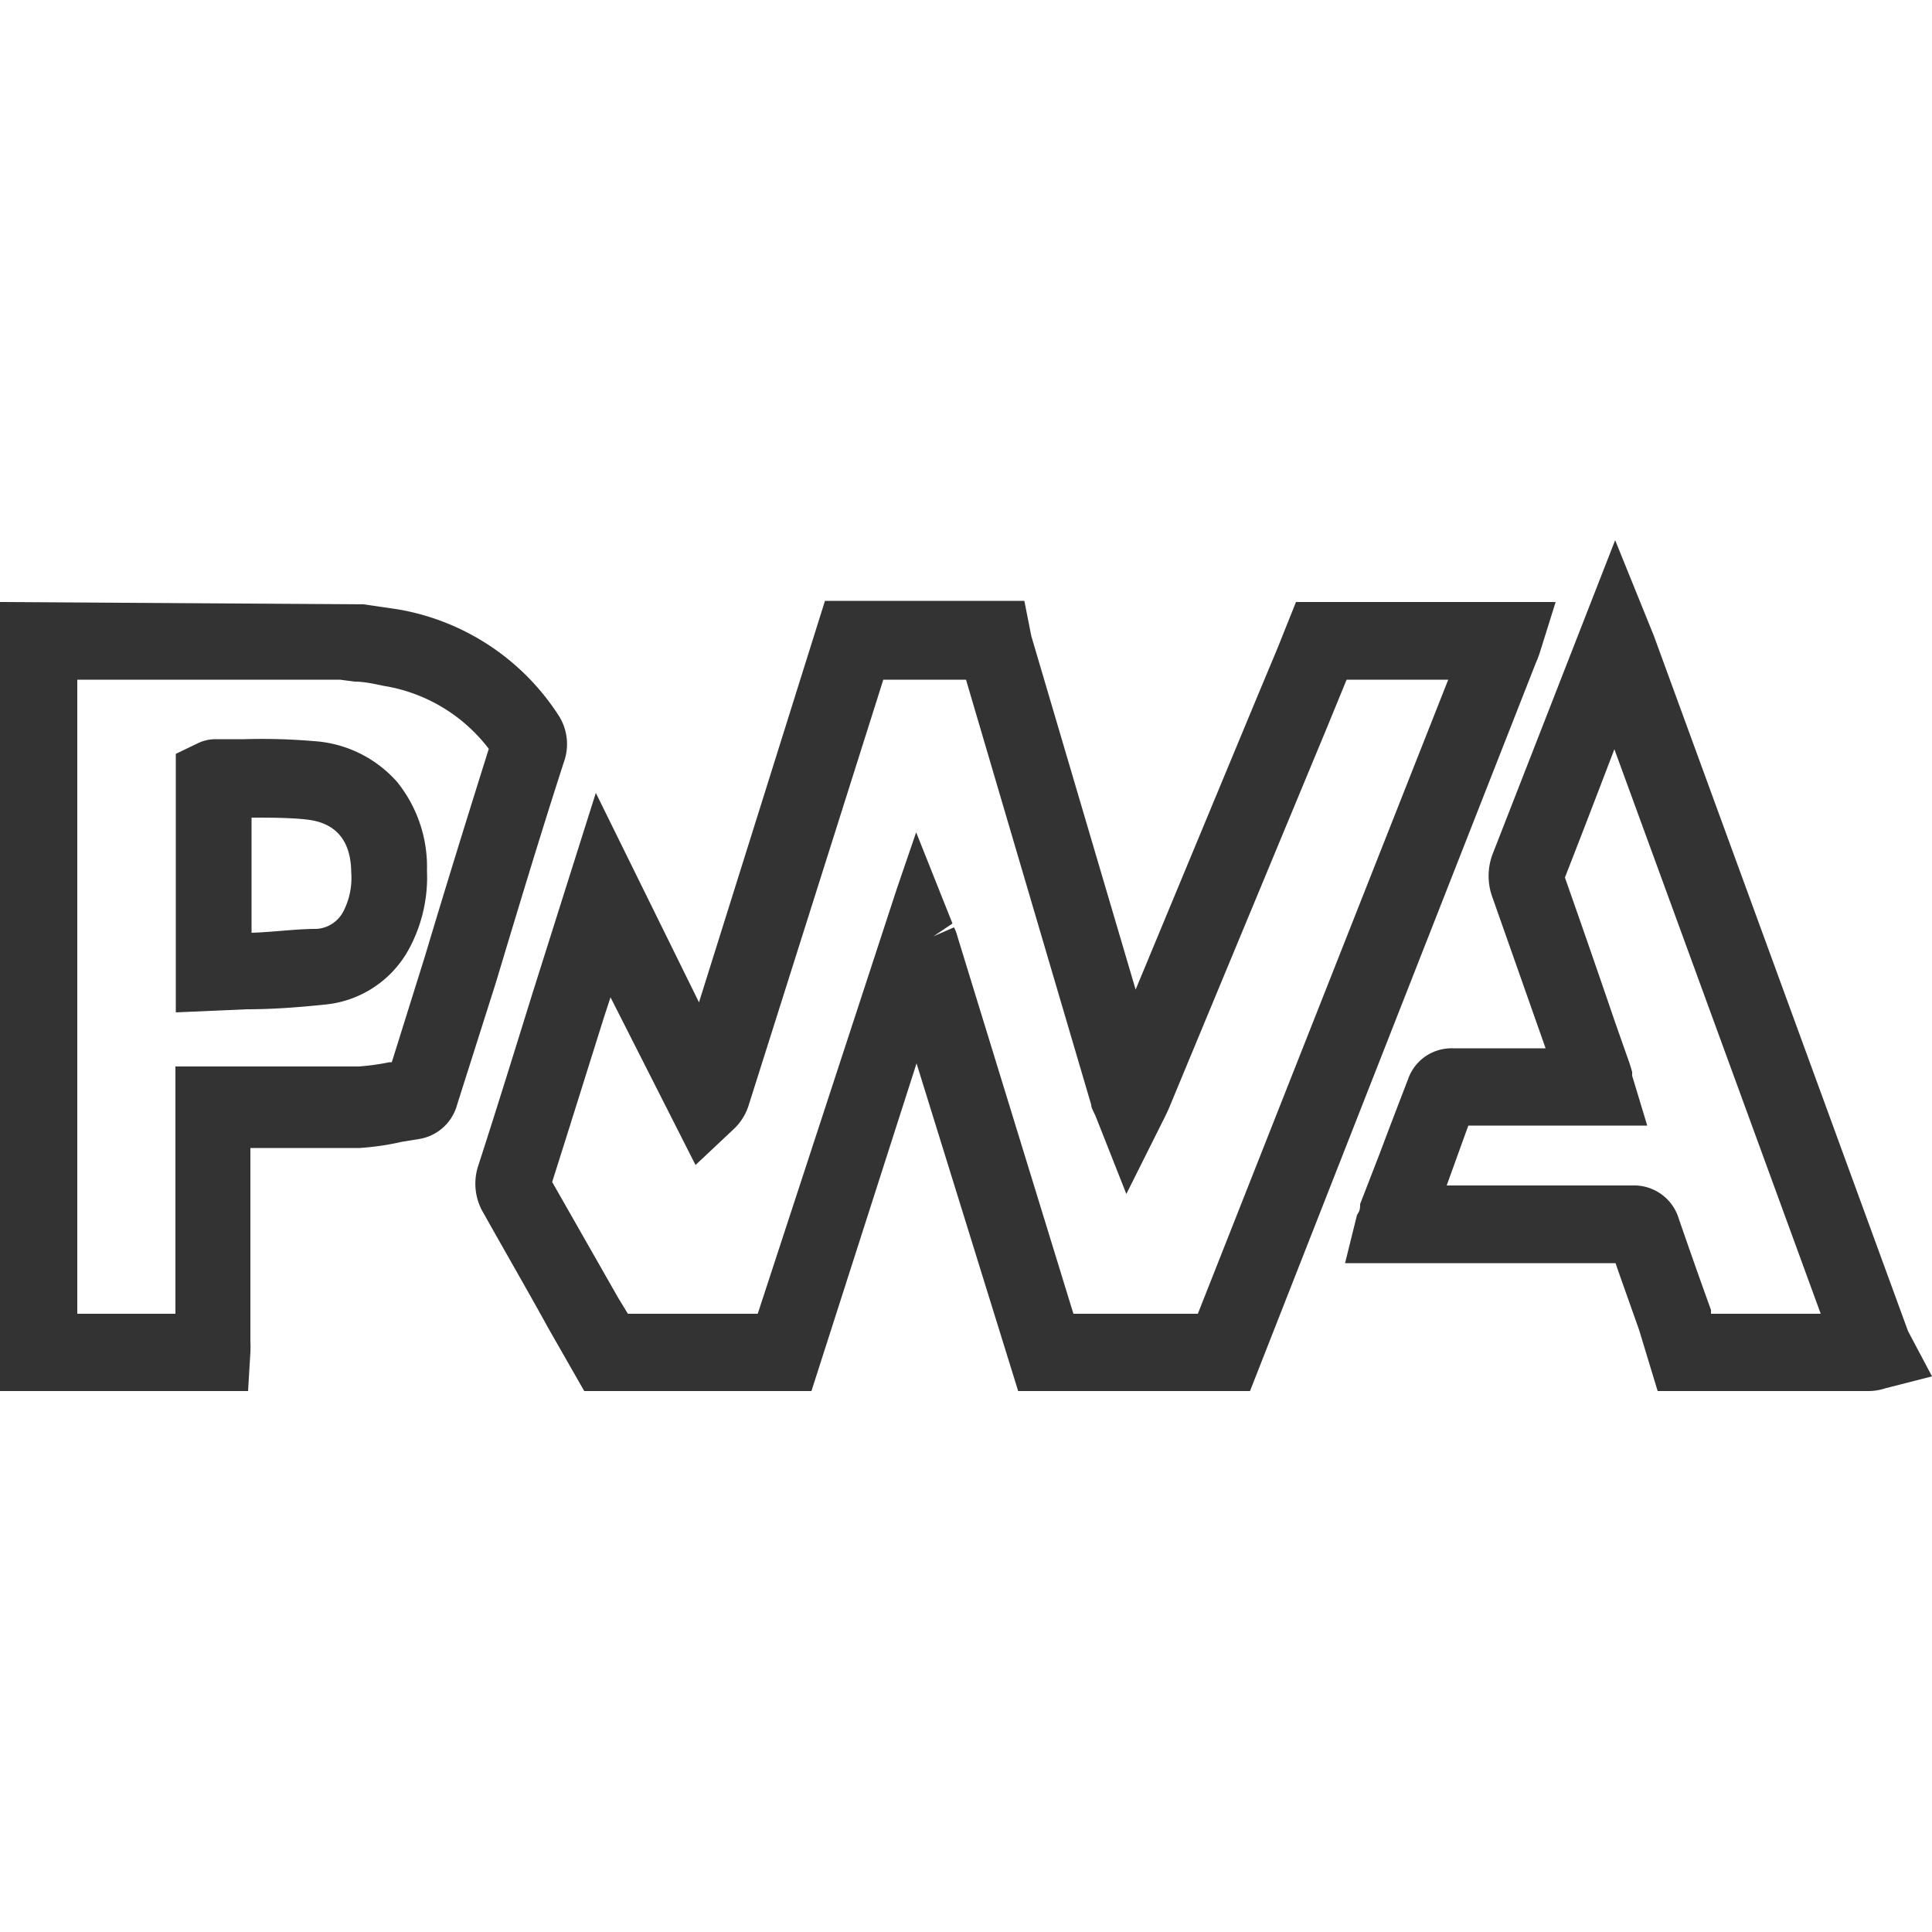 <svg id="Layer_1" data-name="Layer 1" xmlns="http://www.w3.org/2000/svg" viewBox="0 0 50 50"><defs><style>.cls-1{fill:#333;}</style></defs><path class="cls-1" d="M39.85,16.89l.41-1.31H33.54l-.48,1.2L32.55,18l-3.16,7.61-2.7-9.15-.18-.91H21.35L18.09,25.94l-2.67-5.42-1.65,5.22c-.45,1.45-.93,3-1.39,4.42a1.48,1.48,0,0,0,.13,1.23c.56,1,1.14,2,1.69,3L15.12,36H21l2.72-8.48L26.35,36h6l7.4-18.85A2.56,2.56,0,0,0,39.85,16.89Zm-12.5,17.7ZM31,34H27.78l-3-9.76a1.17,1.17,0,0,0-.09-.24l-.53.23h0l.49-.33-.94-2.36L23.21,23l-3.6,11H16.25L16,33.59l-1.71-3c.45-1.42.9-2.86,1.34-4.26l.17-.52L18,30.15l1-.94a1.43,1.43,0,0,0,.38-.62l3.48-11H25l3.24,11c0,.08.05.15.12.31l.79,2,1-2,.09-.19,4.11-9.9.5-1.22h2.63ZM23.3,24.4Zm.83-.28Z"/><path class="cls-1" d="M10.6,24.53a3.9,3.9,0,0,0,.45-2,3.5,3.5,0,0,0-.77-2.29,3.14,3.14,0,0,0-2.16-1.06,15.71,15.71,0,0,0-1.79-.05H5.58a1.06,1.06,0,0,0-.47.11l-.56.27V26.2l1.84-.08c.66,0,1.33-.05,2-.12A2.77,2.77,0,0,0,10.6,24.53ZM6.51,21.16c.45,0,1,0,1.43.05s1.14.25,1.15,1.37a1.89,1.89,0,0,1-.2,1,.84.84,0,0,1-.7.46c-.54,0-1.08.08-1.68.1Z"/><path class="cls-1" d="M14.62,19.64a1.37,1.37,0,0,0-.18-1.15,6.19,6.19,0,0,0-4.14-2.72l-.89-.13L0,15.58V36H6.42l.06-1a2.71,2.71,0,0,0,0-.29v-5h.3c.83,0,1.68,0,2.52,0a6.91,6.91,0,0,0,1.1-.16l.43-.07a1.22,1.22,0,0,0,1-.89l1-3.15C13.42,23.48,14,21.55,14.62,19.64Zm-10.08,8V34H2V17.59H8.8l.37.05c.26,0,.52.06.76.11a4.27,4.27,0,0,1,2.72,1.63C12.09,21.16,11.52,23,11,24.74l-.86,2.75-.06,0a6.21,6.21,0,0,1-.79.11c-.79,0-1.6,0-2.38,0H4.54Z"/><path class="cls-1" d="M49.38,34.45l-6.58-18-1-2.47-3.17,8.12a1.6,1.6,0,0,0,0,1.14L40,27.13h-2.4a1.19,1.19,0,0,0-1.16.8c-.25.65-.5,1.3-.74,1.94l-.5,1.29c0,.09,0,.17-.08.28l-.31,1.25h7c.2.58.41,1.16.61,1.73L42.9,36h5.49a1.45,1.45,0,0,0,.4-.07L50,35.62Zm-7.15-3.77H37.44L38,29.13h4.63l-.39-1.29,0-.1-.06-.2-.38-1.08c-.42-1.23-.86-2.5-1.3-3.75.43-1.1.86-2.22,1.28-3.32L47.12,34H44.28l0-.1c-.28-.77-.56-1.57-.83-2.35A1.21,1.21,0,0,0,42.23,30.68Z"/></svg>